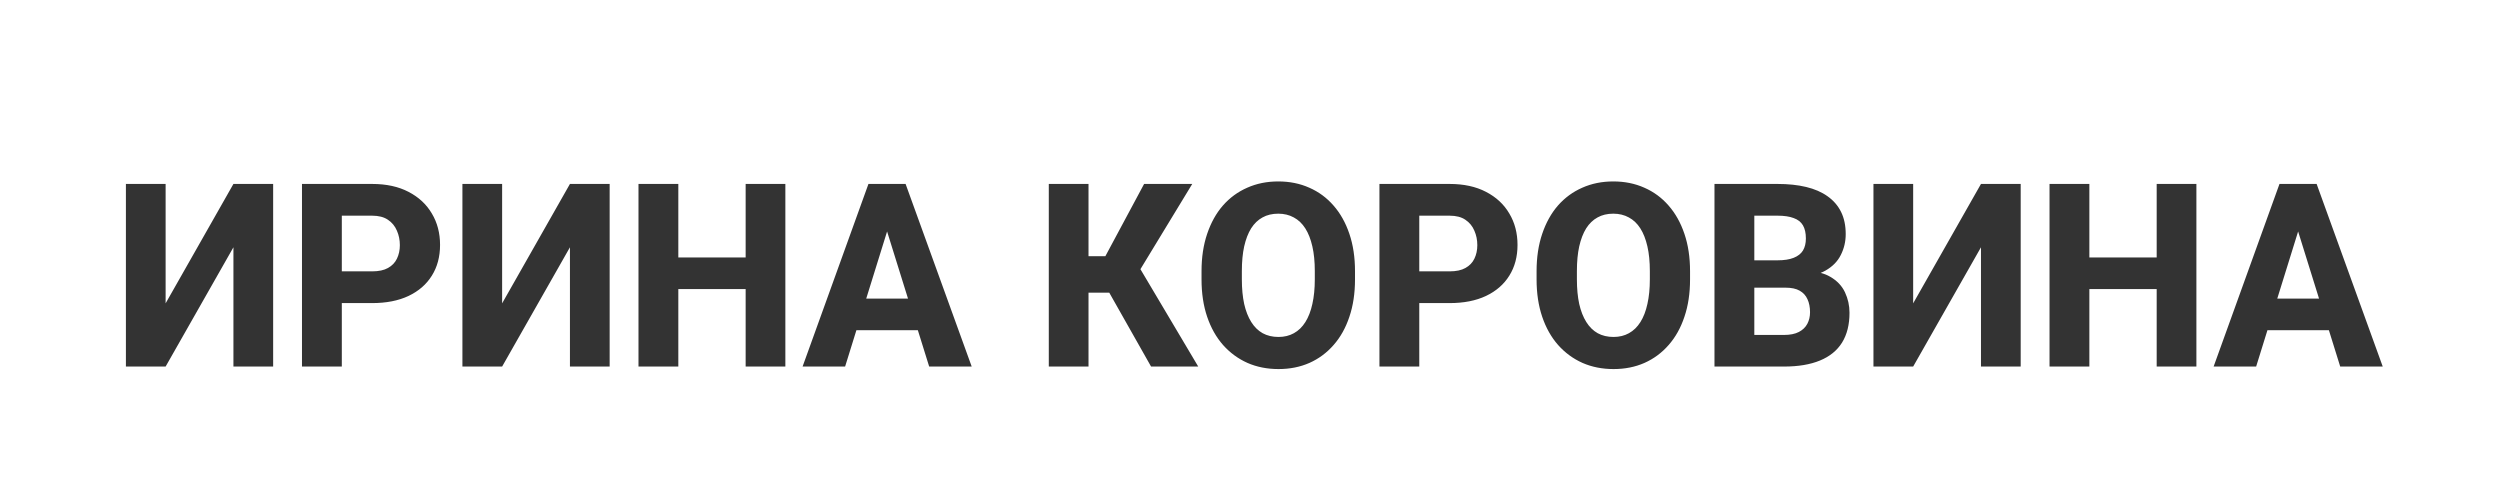 <?xml version="1.0" encoding="UTF-8"?> <svg xmlns="http://www.w3.org/2000/svg" width="975" height="192" viewBox="0 0 975 192" fill="none"><rect x="0" y="0" width="975" height="192" fill="#333333" stroke="none"/> <path fill-rule="evenodd" clip-rule="evenodd" d="M975 0H0V192H975V0ZM528.451 108.962V105.783C528.451 100.37 527.721 95.511 526.259 91.207C524.798 86.87 522.733 83.185 520.064 80.152C517.428 77.12 514.282 74.804 510.629 73.207C506.975 71.576 502.941 70.761 498.525 70.761C494.109 70.761 490.074 71.576 486.421 73.207C482.767 74.804 479.606 77.12 476.938 80.152C474.301 83.185 472.252 86.87 470.79 91.207C469.329 95.511 468.598 100.37 468.598 105.783V108.962C468.598 114.375 469.329 119.234 470.79 123.538C472.252 127.842 474.317 131.511 476.985 134.543C479.686 137.576 482.863 139.908 486.516 141.538C490.17 143.136 494.204 143.935 498.62 143.935C503.036 143.935 507.055 143.136 510.677 141.538C514.33 139.908 517.475 137.576 520.112 134.543C522.781 131.511 524.83 127.842 526.259 123.538C527.721 119.234 528.451 114.375 528.451 108.962ZM512.773 105.685V108.962C512.773 112.549 512.456 115.745 511.82 118.549C511.217 121.321 510.311 123.668 509.104 125.592C507.897 127.516 506.404 128.967 504.625 129.946C502.877 130.924 500.876 131.413 498.62 131.413C496.269 131.413 494.204 130.924 492.425 129.946C490.678 128.967 489.201 127.516 487.993 125.592C486.786 123.668 485.865 121.321 485.23 118.549C484.626 115.745 484.324 112.549 484.324 108.962V105.685C484.324 102.065 484.626 98.87 485.23 96.098C485.865 93.293 486.77 90.946 487.946 89.054C489.153 87.163 490.63 85.745 492.378 84.799C494.125 83.821 496.174 83.332 498.525 83.332C500.781 83.332 502.798 83.821 504.577 84.799C506.356 85.745 507.849 87.163 509.056 89.054C510.264 90.946 511.185 93.293 511.82 96.098C512.456 98.87 512.773 102.065 512.773 105.685ZM64.591 118.304L91.038 71.739H106.526V142.957H91.038V96.44L64.591 142.957H49.103V71.739H64.591V118.304ZM145.125 118.207H133.307V142.957H117.772V71.739H145.125C150.653 71.739 155.387 72.766 159.326 74.821C163.297 76.875 166.331 79.696 168.428 83.283C170.557 86.837 171.621 90.913 171.621 95.511C171.621 100.109 170.557 104.103 168.428 107.495C166.331 110.886 163.297 113.527 159.326 115.418C155.387 117.277 150.653 118.207 145.125 118.207ZM133.307 84.114V105.832H145.125C147.699 105.832 149.764 105.391 151.32 104.511C152.909 103.63 154.068 102.424 154.799 100.891C155.562 99.326 155.943 97.565 155.943 95.609C155.943 93.587 155.562 91.712 154.799 89.984C154.068 88.223 152.909 86.804 151.32 85.728C149.764 84.652 147.699 84.114 145.125 84.114H133.307ZM222.277 71.739L195.829 118.304V71.739H180.341V142.957H195.829L222.277 96.44V142.957H237.764V71.739H222.277ZM264.545 112.728H290.803V142.957H306.29V71.739H290.803V100.402H264.545V71.739H249.01V142.957H264.545V112.728ZM349.178 71.739H353.181L378.962 142.957H362.378L357.959 128.772H334L329.593 142.957H313.009L338.695 71.739H342.554H349.178ZM337.83 116.446H354.12L345.964 90.266L337.83 116.446ZM424.519 71.739V99.913H431.095L446.201 71.739H464.977L444.766 104.985L467.312 142.957H448.917L432.617 114.147H424.519V142.957H409.031V71.739H424.519ZM565.335 118.207H553.517V142.957H537.982V71.739H565.335C570.863 71.739 575.597 72.766 579.536 74.821C583.507 76.875 586.541 79.696 588.638 83.283C590.766 86.837 591.831 90.913 591.831 95.511C591.831 100.109 590.766 104.103 588.638 107.495C586.541 110.886 583.507 113.527 579.536 115.418C575.597 117.277 570.863 118.207 565.335 118.207ZM553.517 84.114V105.832H565.335C567.909 105.832 569.974 105.391 571.53 104.511C573.119 103.63 574.278 102.424 575.009 100.891C575.771 99.326 576.153 97.565 576.153 95.609C576.153 93.587 575.771 91.712 575.009 89.984C574.278 88.223 573.119 86.804 571.53 85.728C569.974 84.652 567.909 84.114 565.335 84.114H553.517ZM659.118 108.962V105.783C659.118 100.37 658.387 95.511 656.926 91.207C655.464 86.87 653.399 83.185 650.731 80.152C648.094 77.12 644.949 74.804 641.295 73.207C637.642 71.576 633.607 70.761 629.191 70.761C624.775 70.761 620.741 71.576 617.087 73.207C613.434 74.804 610.273 77.12 607.604 80.152C604.967 83.185 602.918 86.87 601.457 91.207C599.995 95.511 599.265 100.37 599.265 105.783V108.962C599.265 114.375 599.995 119.234 601.457 123.538C602.918 127.842 604.983 131.511 607.652 134.543C610.352 137.576 613.529 139.908 617.182 141.538C620.836 143.136 624.871 143.935 629.287 143.935C633.702 143.935 637.721 143.136 641.343 141.538C644.996 139.908 648.141 137.576 650.778 134.543C653.447 131.511 655.496 127.842 656.926 123.538C658.387 119.234 659.118 114.375 659.118 108.962ZM643.44 105.685V108.962C643.44 112.549 643.122 115.745 642.487 118.549C641.883 121.321 640.978 123.668 639.77 125.592C638.563 127.516 637.07 128.967 635.291 129.946C633.544 130.924 631.542 131.413 629.287 131.413C626.936 131.413 624.871 130.924 623.092 129.946C621.344 128.967 619.867 127.516 618.66 125.592C617.453 123.668 616.531 121.321 615.896 118.549C615.292 115.745 614.99 112.549 614.99 108.962V105.685C614.99 102.065 615.292 98.87 615.896 96.098C616.531 93.293 617.437 90.946 618.612 89.054C619.819 87.163 621.297 85.745 623.044 84.799C624.791 83.821 626.84 83.332 629.191 83.332C631.447 83.332 633.464 83.821 635.243 84.799C637.022 85.745 638.515 87.163 639.723 89.054C640.93 90.946 641.851 93.293 642.487 96.098C643.122 98.87 643.44 102.065 643.44 105.685ZM684.184 130.63V112.19H696.383C698.67 112.19 700.497 112.582 701.863 113.364C703.261 114.147 704.278 115.255 704.913 116.69C705.58 118.125 705.914 119.821 705.914 121.777C705.914 123.44 705.564 124.94 704.865 126.277C704.166 127.614 703.07 128.674 701.577 129.457C700.084 130.239 698.146 130.63 695.763 130.63H684.184ZM711.918 105.538C711.341 105.865 710.724 106.16 710.066 106.424C711.454 106.787 712.69 107.29 713.776 107.935C716.445 109.467 718.367 111.489 719.543 114C720.718 116.511 721.306 119.168 721.306 121.973C721.306 126.603 720.337 130.484 718.399 133.614C716.461 136.712 713.586 139.043 709.774 140.609C705.993 142.174 701.323 142.957 695.763 142.957H684.184H674.605H668.648V71.739H693.238C697.399 71.739 701.116 72.13 704.389 72.913C707.661 73.696 710.441 74.902 712.728 76.533C715.047 78.163 716.81 80.201 718.018 82.647C719.225 85.092 719.828 87.978 719.828 91.304C719.828 94.207 719.193 96.913 717.922 99.424C716.683 101.935 714.682 103.973 711.918 105.538ZM699.528 100.549C697.908 101.201 695.795 101.527 693.19 101.527H684.184V84.114H693.238C695.811 84.114 697.908 84.424 699.528 85.043C701.18 85.63 702.387 86.576 703.15 87.88C703.912 89.185 704.293 90.897 704.293 93.016C704.293 94.875 703.912 96.44 703.15 97.712C702.387 98.951 701.18 99.897 699.528 100.549ZM772.581 71.739L746.133 118.304V71.739H730.646V142.957H746.133L772.581 96.44V142.957H788.069V71.739H772.581ZM814.85 112.728H841.107V142.957H856.594V71.739H841.107V100.402H814.85V71.739H799.315V142.957H814.85V112.728ZM899.483 71.739H903.486L929.266 142.957H912.683L908.264 128.772H884.304L879.897 142.957H863.314L888.999 71.739H892.859H899.483ZM888.134 116.446H904.424L896.268 90.266L888.134 116.446Z" fill="white"></path> </svg> 